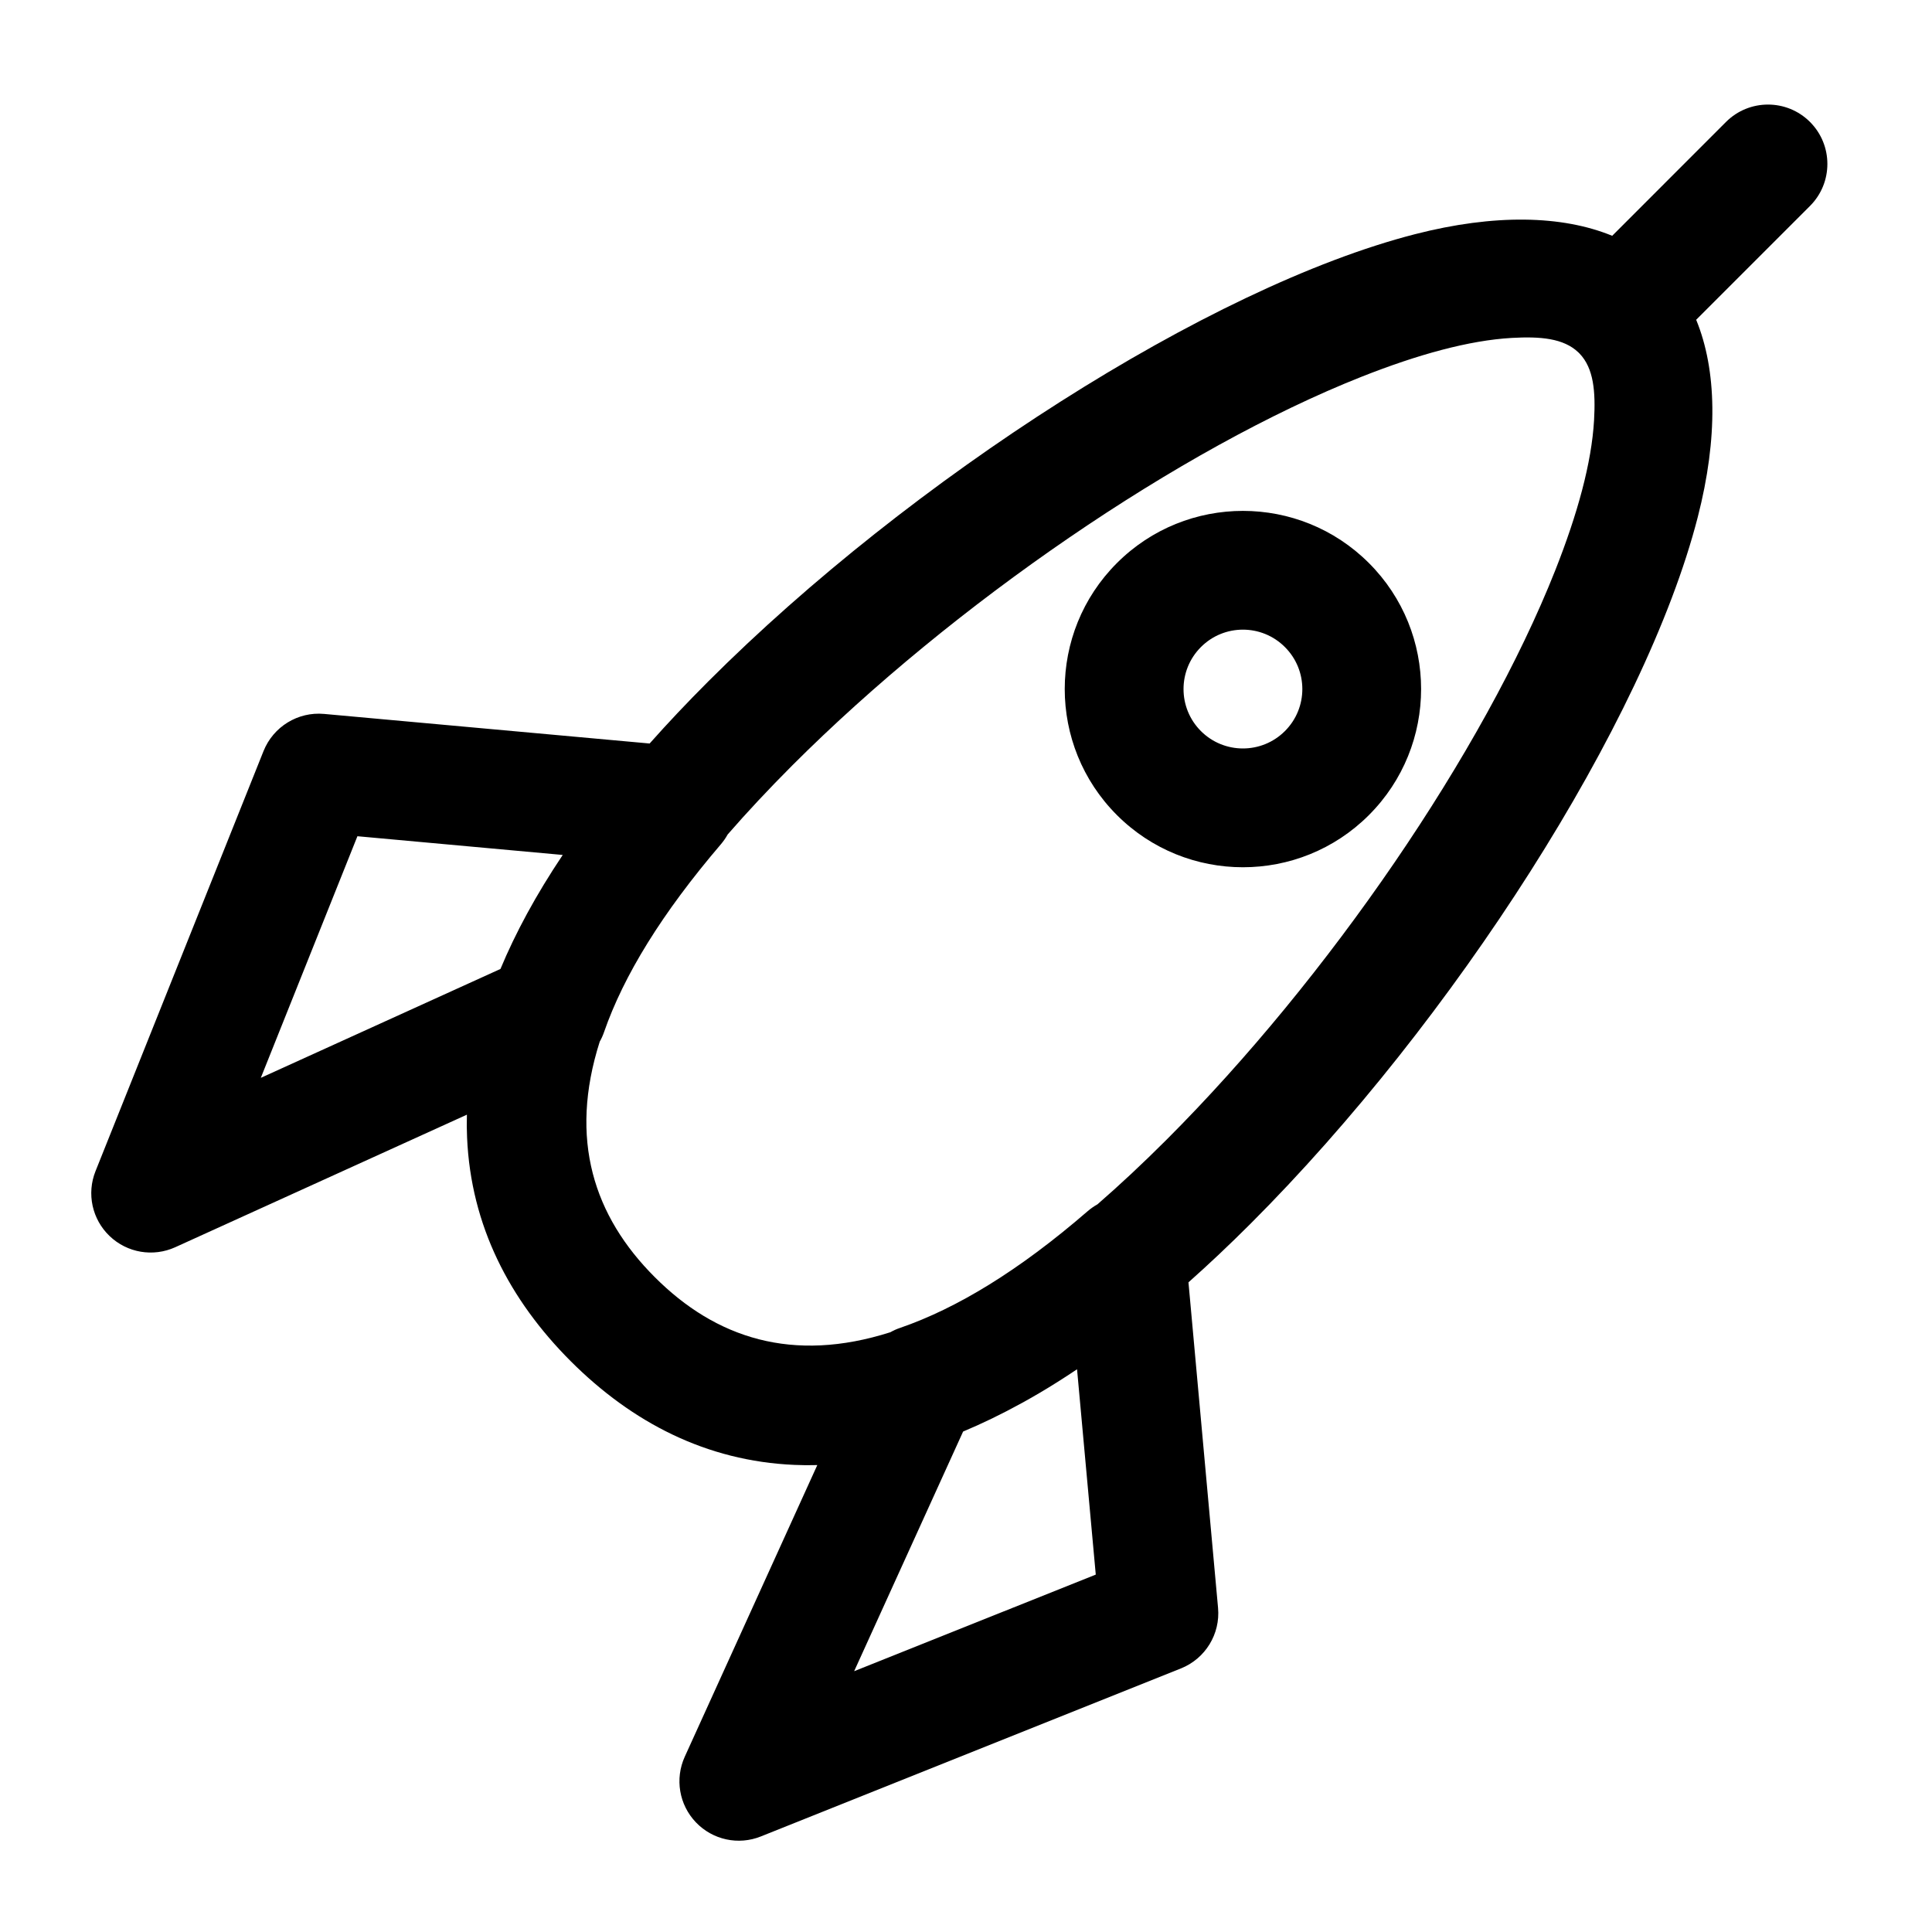 <?xml version="1.0" encoding="UTF-8"?>
<!-- The Best Svg Icon site in the world: iconSvg.co, Visit us! https://iconsvg.co -->
<svg fill="#000000" width="800px" height="800px" version="1.1" viewBox="144 144 512 512" xmlns="http://www.w3.org/2000/svg">
 <path d="m571.25 206.49c-13.305-5.465-31.25-5.824-52.27-0.426-54.488 13.98-133.67 64.898-187.28 118.52-5.606 5.606-10.77 11.082-15.539 16.453l-86.277-7.84c-6.926-0.629-13.445 3.371-16.043 9.84l-44.523 111.32c-2.394 5.969-0.914 12.785 3.746 17.223 4.644 4.441 11.523 5.606 17.383 2.945l77.289-35.125c-0.062 2.062-0.047 4.078 0.047 6.062 1.008 23.348 11.242 43.027 27.473 59.277 16.246 16.23 35.93 26.465 59.277 27.473 1.984 0.094 4 0.109 6.062 0.047l-35.125 77.289c-2.66 5.856-1.496 12.738 2.945 17.383 4.441 4.66 11.258 6.141 17.223 3.746l111.32-44.523c6.473-2.598 10.469-9.117 9.84-16.043l-7.84-86.277c5.367-4.769 10.848-9.934 16.453-15.539 53.625-53.609 104.54-132.79 118.52-187.28 5.398-21.02 5.039-38.965-0.426-52.27l30.164-30.164c6.141-6.141 6.141-16.121 0-22.262s-16.121-6.141-22.262 0zm-141.82 300.38c-1.777 1.195-3.559 2.348-5.305 3.449-3.164 2-6.281 3.824-9.352 5.512-5.32 2.93-10.5 5.434-15.539 7.543l-28.875 63.512s64.031-25.617 64.031-25.602l-4.961-54.41zm132.89-269.45c-3.953-3.824-10.219-4.281-17.648-3.871-11.383 0.645-24.953 4.41-39.77 10.266-48.191 19.066-108.19 60.285-150.94 103.03-6.297 6.312-11.996 12.406-17.129 18.309-0.488 0.898-1.086 1.746-1.762 2.551-15.633 18.293-25.773 34.777-31 49.828-0.301 0.867-0.676 1.715-1.133 2.504-8.25 25.898-1.574 46.273 14.594 62.426 16.152 16.168 36.527 22.844 62.426 14.594 0.805-0.457 1.668-0.852 2.566-1.148 15.035-5.18 31.535-15.191 49.688-30.906 0.82-0.707 1.699-1.324 2.629-1.844 5.887-5.117 11.996-10.816 18.309-17.129 42.746-42.746 83.965-102.75 103.03-150.94 5.856-14.816 9.621-28.387 10.266-39.77 0.41-7.43-0.047-13.699-3.871-17.648l-0.25-0.25zm-269.19 133.15-54.41-4.961s-25.602 64.031-25.602 64.031 60.031-27.285 63.512-28.859c3.984-9.574 9.414-19.633 16.5-30.211zm213.65-77.352c-18.422-18.438-48.352-18.438-66.785 0-18.438 18.422-18.438 48.352 0 66.785 18.438 18.438 48.367 18.438 66.785 0 18.438-18.438 18.438-48.367 0-66.785zm-22.262 22.262c6.156 6.141 6.156 16.121 0 22.262-6.141 6.141-16.121 6.141-22.262 0-6.141-6.141-6.141-16.121 0-22.262 6.141-6.156 16.121-6.156 22.262 0z" fill-rule="evenodd"/>
</svg>